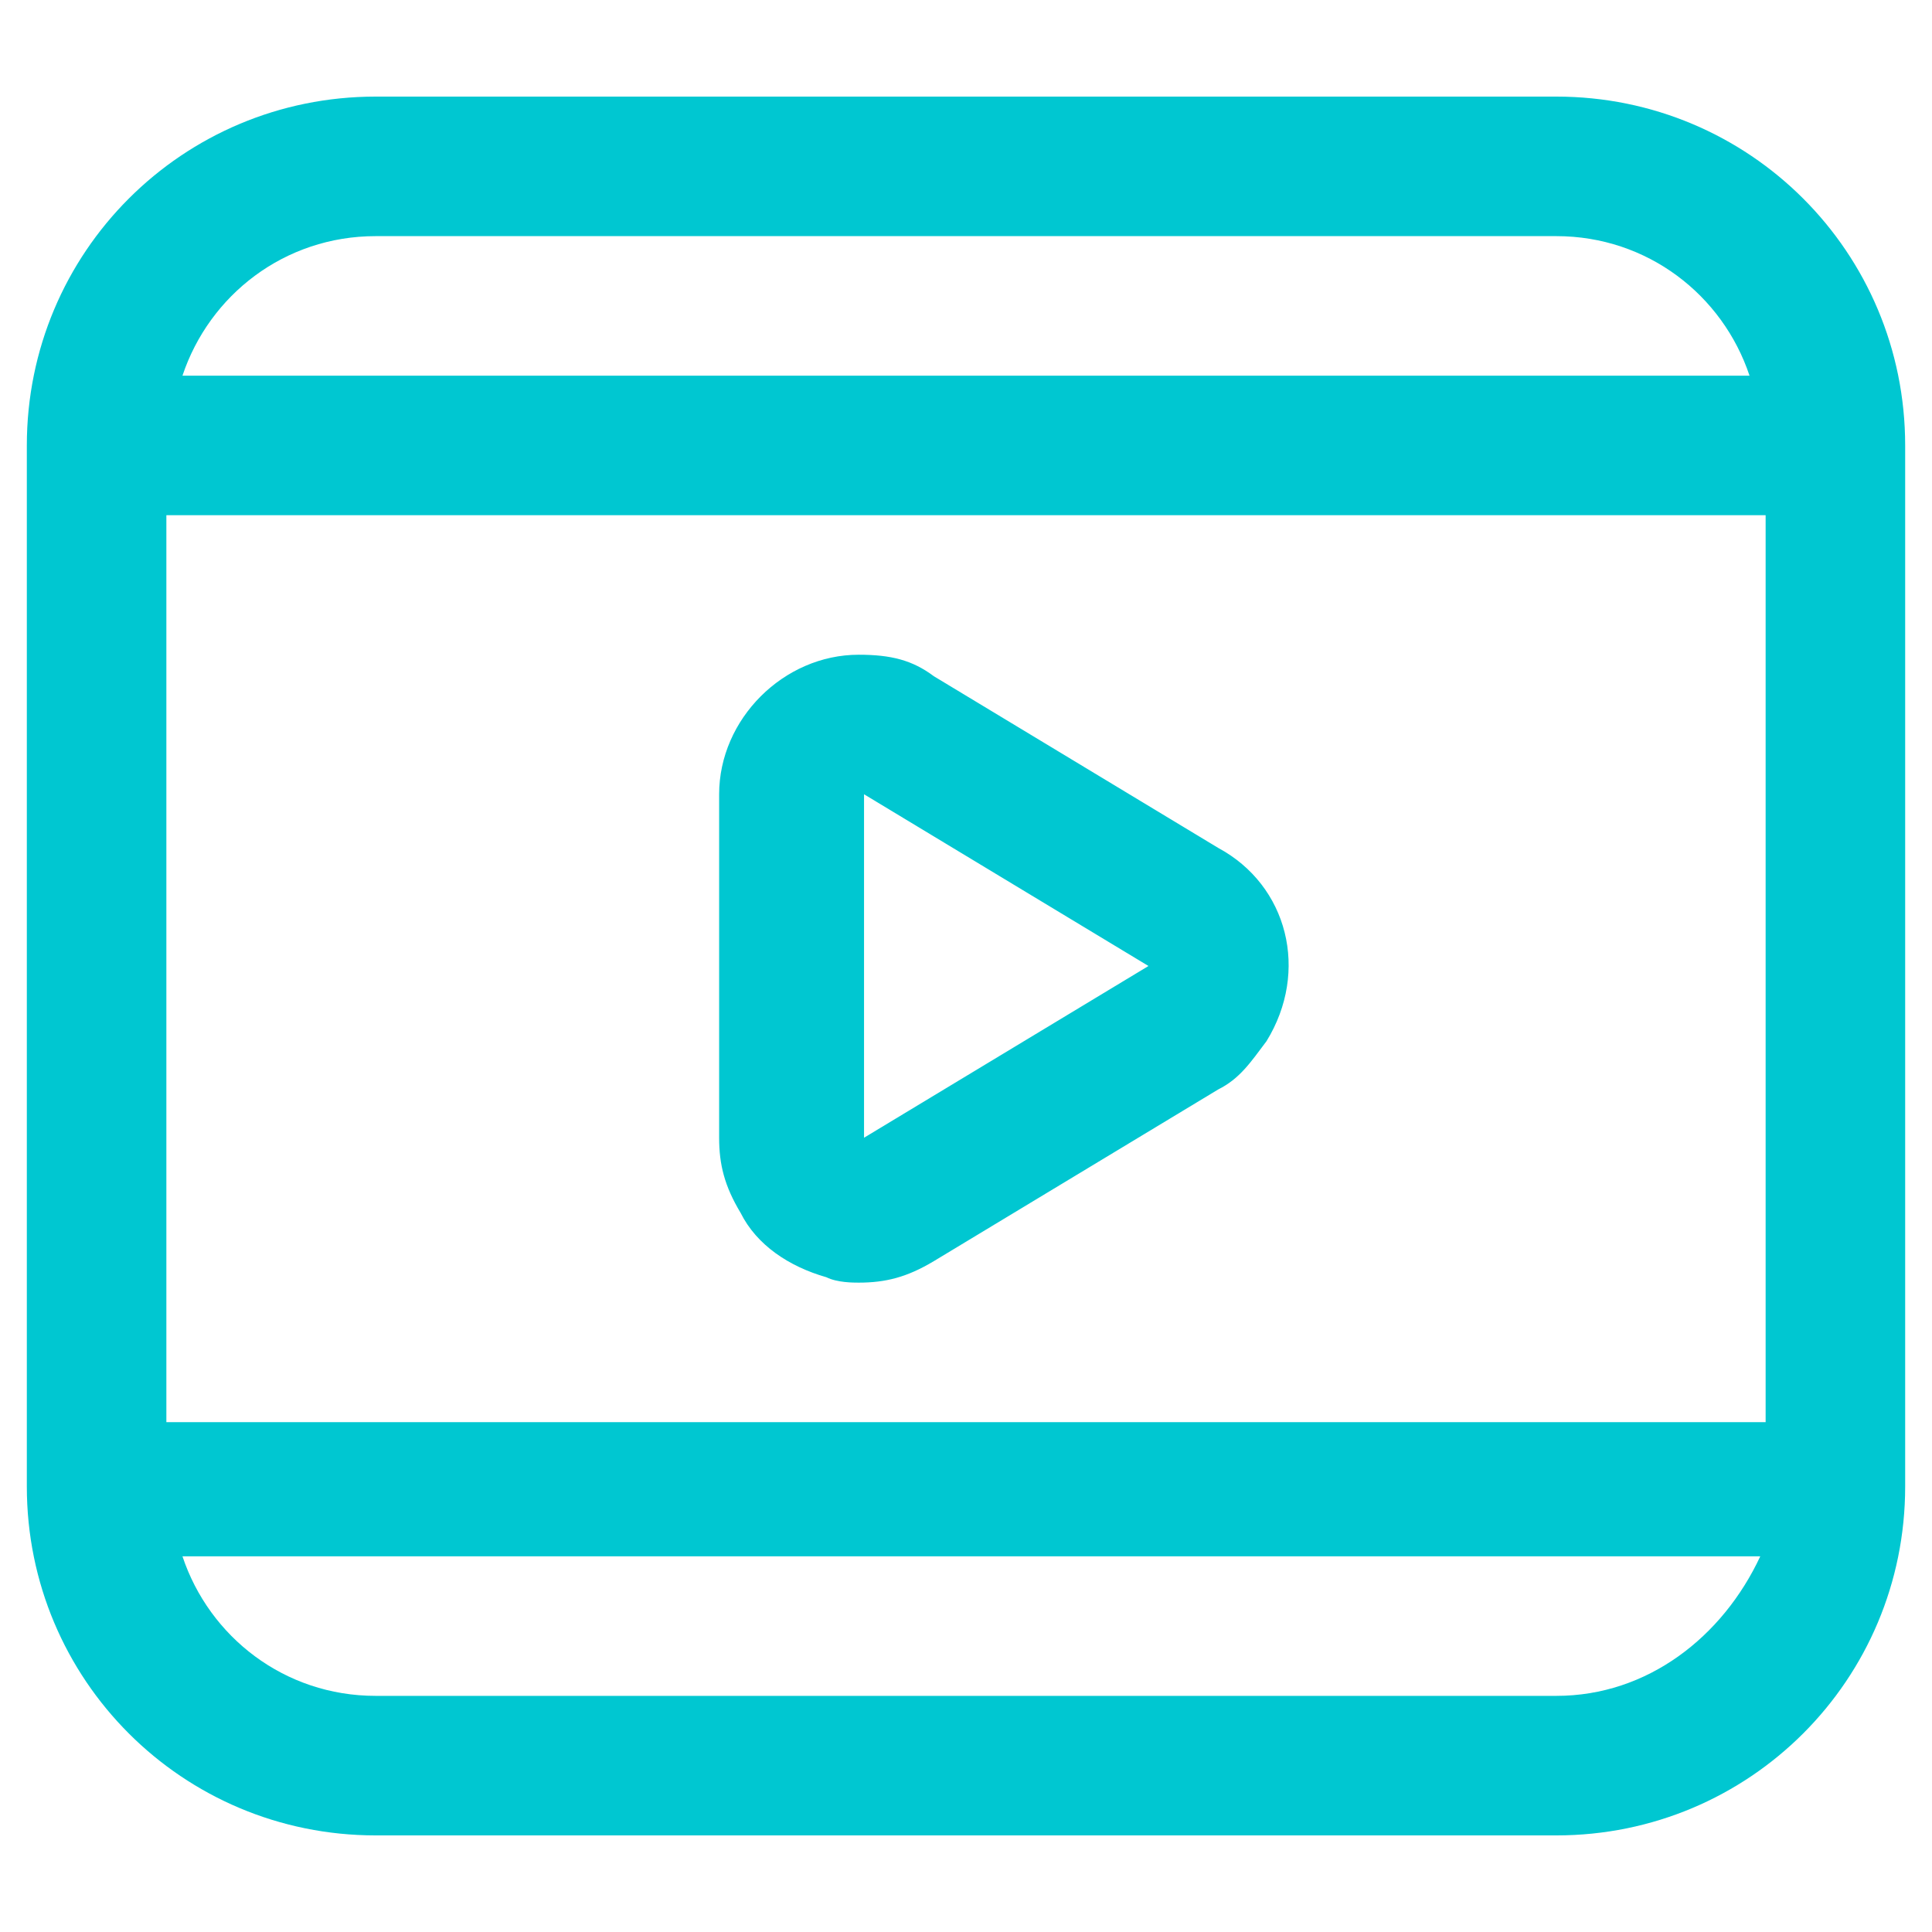 <?xml version="1.0" encoding="UTF-8"?>
<!-- Generator: Adobe Illustrator 22.0.0, SVG Export Plug-In . SVG Version: 6.00 Build 0)  -->
<svg xmlns="http://www.w3.org/2000/svg" xmlns:xlink="http://www.w3.org/1999/xlink" version="1.1" id="图层_1" x="0px" y="0px" viewBox="0 0 36 36" style="enable-background:new 0 0 36 36;" xml:space="preserve">
<style type="text/css">
	.st0{fill:#00C7D1;}
</style>
<path class="st0" d="M29,1.8H7c-3.6,0-6.5,2.9-6.5,6.5v19.4c0,3.6,2.9,6.5,6.5,6.5h22c3.6,0,6.5-2.9,6.5-6.5V8.3  C35.5,4.7,32.6,1.8,29,1.8z M3.1,26.4V9.6h29.8v16.9H3.1z M7,4.4h22c1.7,0,3.1,1.1,3.6,2.6H3.4C3.9,5.5,5.3,4.4,7,4.4z M29,31.6H7  c-1.7,0-3.1-1.1-3.6-2.6h29.4C32.1,30.5,30.7,31.6,29,31.6L29,31.6z"></path>
<path class="st0" d="M22.7,15.8l-5.3-3.2c-0.4-0.3-0.8-0.4-1.4-0.4c-1.4,0-2.6,1.2-2.6,2.6v6.4c0,0.5,0.1,0.9,0.4,1.4  c0.3,0.6,0.9,1,1.6,1.2c0.2,0.1,0.5,0.1,0.6,0.1c0.5,0,0.9-0.1,1.4-0.4l5.3-3.2c0.4-0.2,0.6-0.5,0.9-0.9  C24.4,18.1,24,16.5,22.7,15.8L22.7,15.8z M21.4,18l-5.3,3.2v-6.4L21.4,18z"></path>
</svg>

